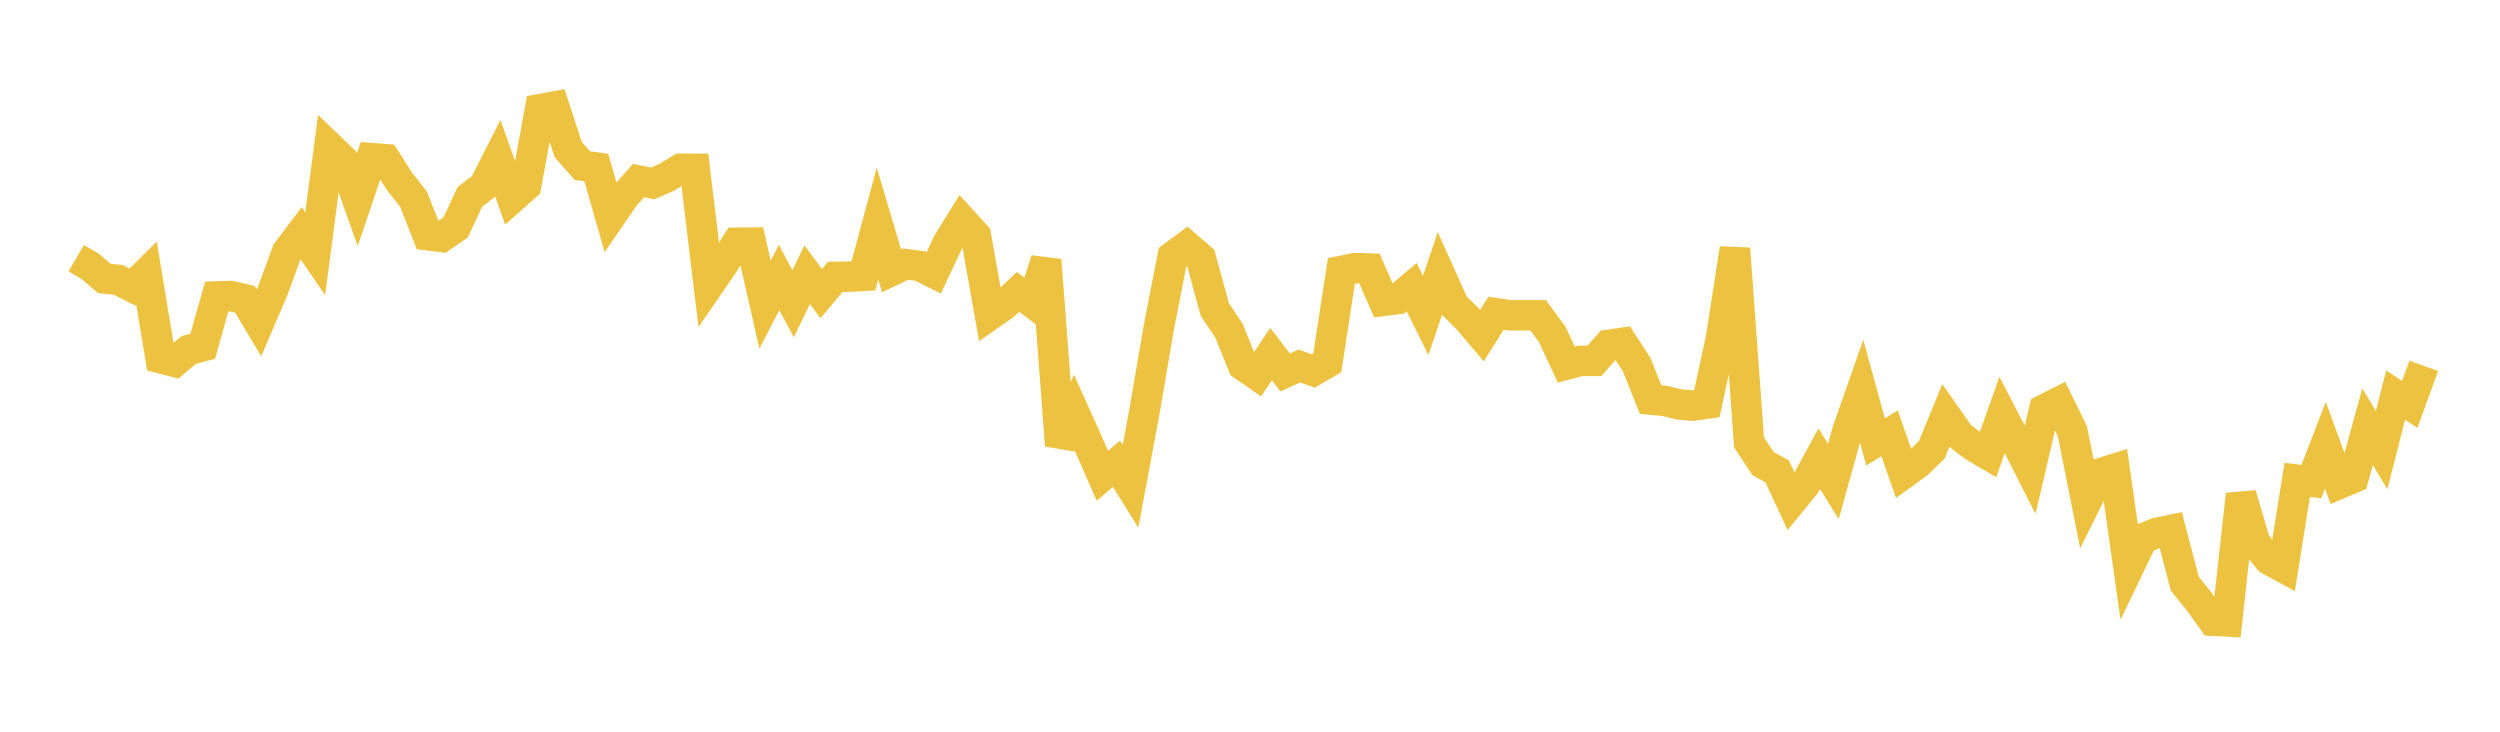 <svg width="164" height="48" xmlns="http://www.w3.org/2000/svg" xmlns:xlink="http://www.w3.org/1999/xlink"><path fill="none" stroke="rgb(237,194,64)" stroke-width="2" d="M5,16.936L5.922,17.476L6.844,18.268L7.766,18.362L8.689,18.834L9.611,17.921L10.533,23.499L11.455,23.738L12.377,22.959L13.299,22.715L14.222,19.447L15.144,19.419L16.066,19.638L16.988,21.178L17.91,19.029L18.832,16.516L19.754,15.302L20.677,16.646L21.599,9.627L22.521,10.508L23.443,13.096L24.365,10.375L25.287,10.446L26.21,11.905L27.132,13.07L28.054,15.431L28.976,15.547L29.898,14.908L30.82,12.921L31.743,12.214L32.665,10.399L33.587,13.002L34.509,12.184L35.431,7.161L36.353,6.991L37.275,9.814L38.198,10.862L39.12,10.991L40.042,14.225L40.964,12.881L41.886,11.844L42.808,12.031L43.731,11.633L44.653,11.072L45.575,11.074L46.497,18.71L47.419,17.371L48.341,15.928L49.263,15.915L50.186,19.985L51.108,18.208L52.03,19.925L52.952,18.015L53.874,19.261L54.796,18.164L55.719,18.148L56.641,18.097L57.563,14.667L58.485,17.77L59.407,17.328L60.329,17.443L61.251,17.905L62.174,15.937L63.096,14.445L64.018,15.457L64.94,20.663L65.862,20.021L66.784,19.147L67.707,19.842L68.629,17.06L69.551,29.222L70.473,27.061L71.395,29.104L72.317,31.212L73.24,30.421L74.162,31.903L75.084,26.949L76.006,21.549L76.928,16.828L77.85,16.147L78.772,16.94L79.695,20.312L80.617,21.687L81.539,23.968L82.461,24.605L83.383,23.226L84.305,24.437L85.228,24.008L86.15,24.333L87.072,23.795L87.994,17.774L88.916,17.586L89.838,17.617L90.76,19.734L91.683,19.619L92.605,18.838L93.527,20.689L94.449,17.961L95.371,20.012L96.293,20.93L97.216,22.016L98.138,20.549L99.06,20.684L99.982,20.684L100.904,20.684L101.826,21.939L102.749,23.919L103.671,23.671L104.593,23.671L105.515,22.625L106.437,22.489L107.359,23.909L108.281,26.215L109.204,26.298L110.126,26.529L111.048,26.608L111.97,26.477L112.892,22.22L113.814,16.308L114.737,29.015L115.659,30.418L116.581,30.917L117.503,32.906L118.425,31.781L119.347,30.093L120.269,31.586L121.192,28.269L122.114,25.642L123.036,28.991L123.958,28.423L124.88,31.07L125.802,30.403L126.725,29.505L127.647,27.27L128.569,28.584L129.491,29.287L130.413,29.829L131.335,27.221L132.257,28.994L133.18,30.812L134.102,26.861L135.024,26.395L135.946,28.278L136.868,32.904L137.79,31.048L138.713,30.758L139.635,37.252L140.557,35.334L141.479,34.956L142.401,34.765L143.323,38.295L144.246,39.436L145.168,40.72L146.09,40.769L147.012,32.436L147.934,35.584L148.856,36.72L149.778,37.223L150.701,31.474L151.623,31.598L152.545,29.213L153.467,31.735L154.389,31.345L155.311,27.993L156.234,29.526L157.156,25.913L158.078,26.53L159,23.998"></path></svg>